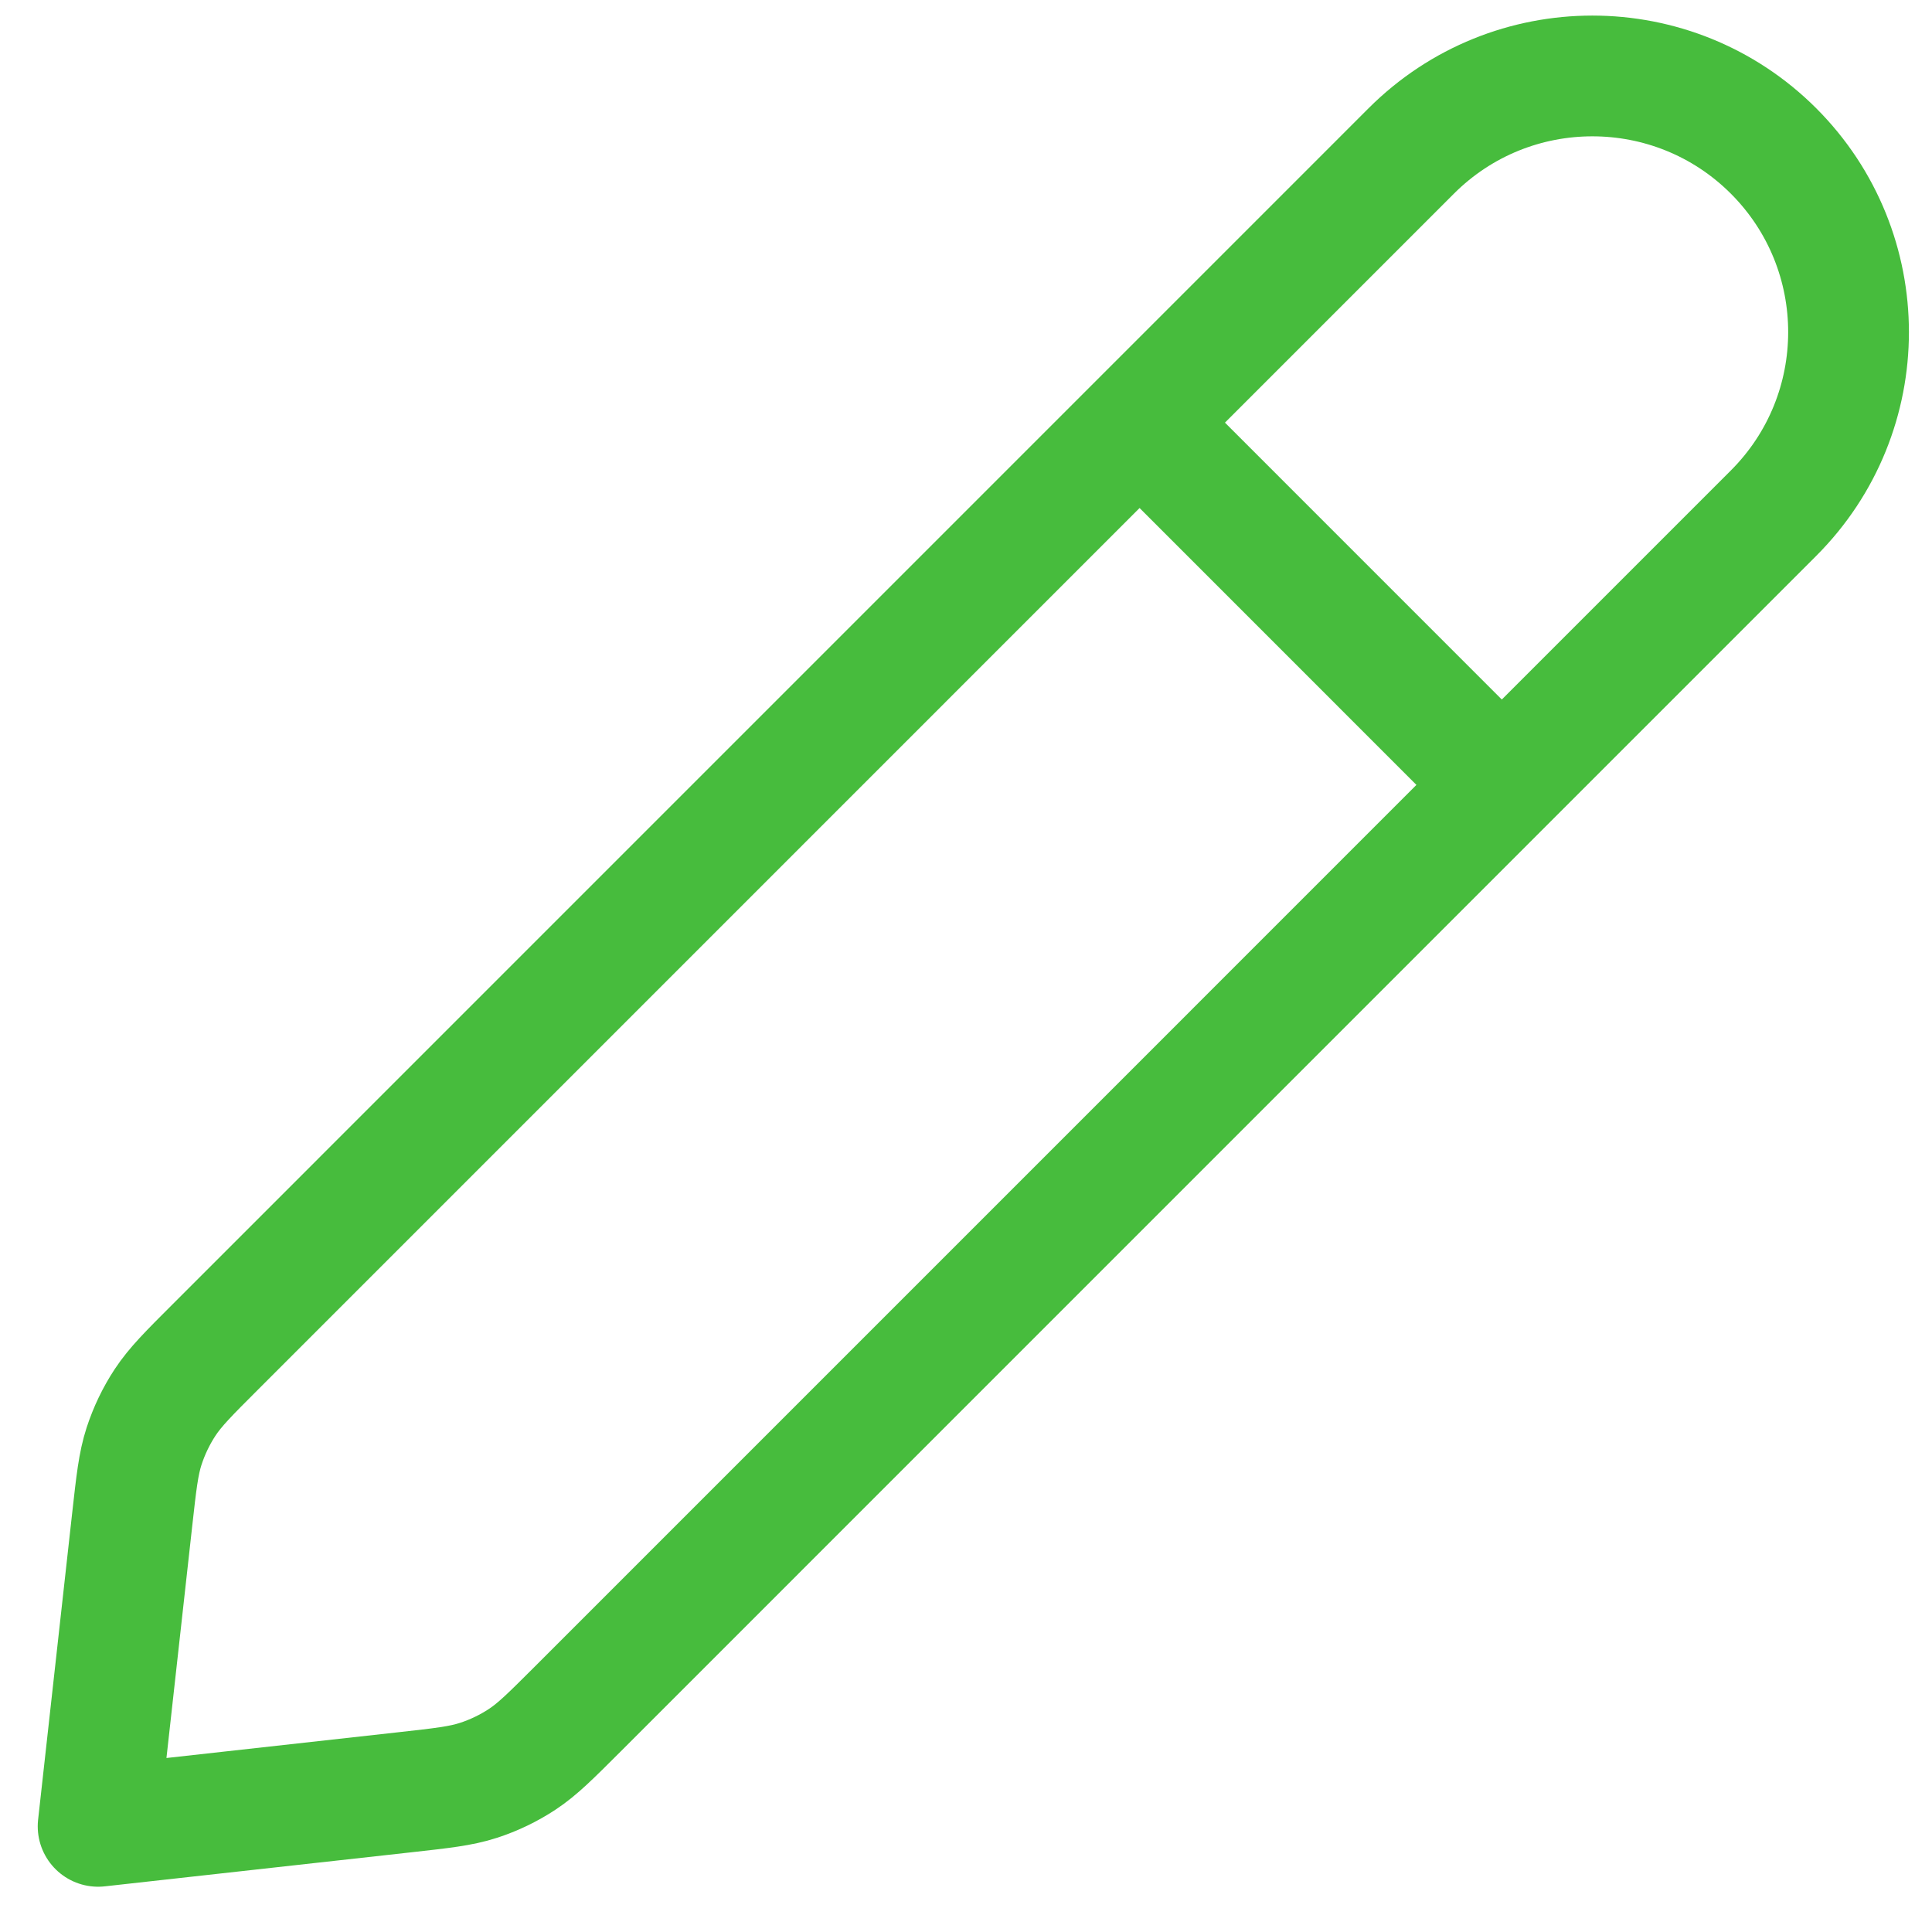 <svg width="32" height="32" viewBox="0 0 32 32" fill="none" xmlns="http://www.w3.org/2000/svg">
<path d="M24.875 13.001L18.875 7M1.625 30.25L6.702 29.686C7.322 29.617 7.632 29.583 7.922 29.489C8.179 29.406 8.424 29.288 8.649 29.14C8.904 28.972 9.124 28.751 9.566 28.31L29.375 8.5C31.032 6.844 31.032 4.157 29.375 2.5C27.718 0.844 25.032 0.844 23.375 2.5L3.566 22.31C3.124 22.751 2.904 22.972 2.736 23.226C2.587 23.452 2.47 23.697 2.386 23.954C2.292 24.244 2.258 24.554 2.189 25.174L1.625 30.25Z" stroke="#47BC3D" stroke-width="2" stroke-linecap="round" stroke-linejoin="round"/>
</svg>
